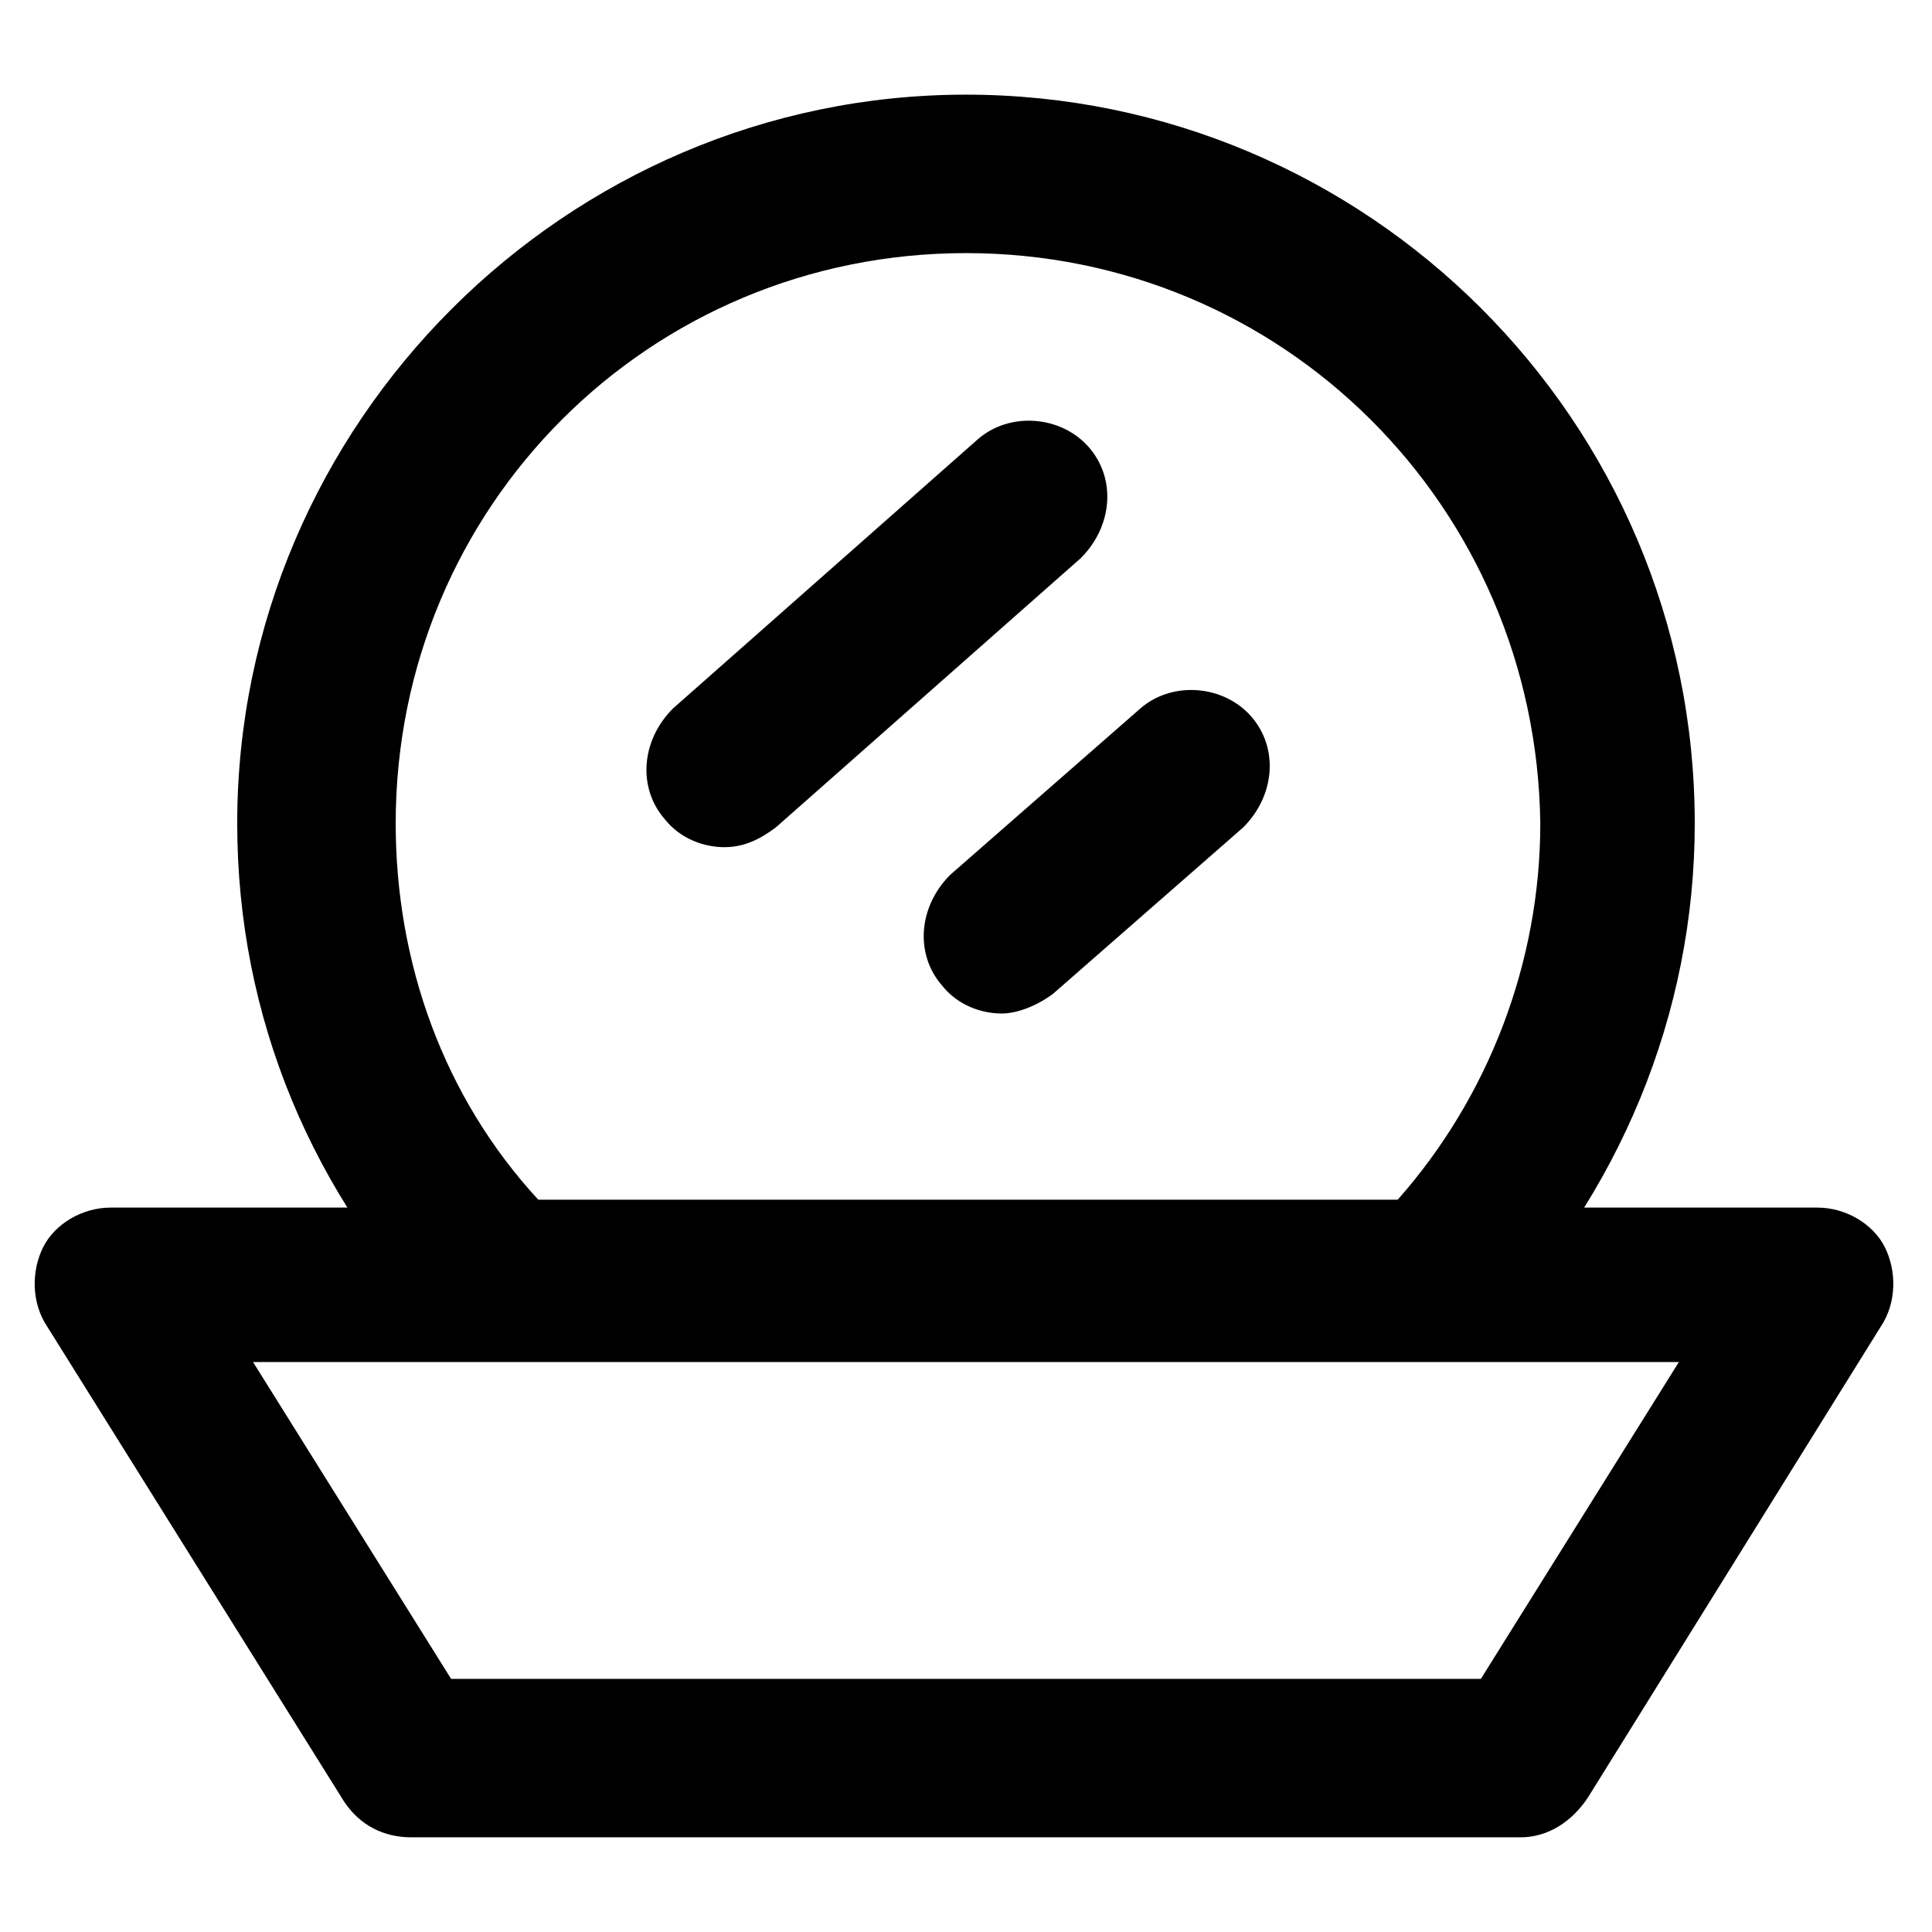 <?xml version="1.0" encoding="UTF-8"?>
<!-- Uploaded to: ICON Repo, www.iconrepo.com, Generator: ICON Repo Mixer Tools -->
<svg fill="#000000" width="800px" height="800px" version="1.1" viewBox="144 144 512 512" xmlns="http://www.w3.org/2000/svg">
 <g>
  <path d="m546.94 630.91h-293.89c-7.348 0-13.645-3.148-17.844-9.445l-78.719-125.95c-4.199-6.297-4.199-14.695-1.051-20.992 3.148-6.297 10.496-10.496 17.844-10.496h452.38c7.348 0 14.695 4.199 17.844 10.496 3.148 6.297 3.148 14.695-1.051 20.992l-77.672 124.9c-4.199 6.297-10.496 10.496-17.844 10.496zm-283.39-41.984h272.89l52.48-83.969h-377.86z"/>
  <path d="m522.8 503.91h-245.61c-5.246 0-10.496-2.098-14.695-6.297-35.688-36.734-55.629-83.969-55.629-135.4 0-106.01 87.117-193.13 193.13-193.13s193.13 86.066 193.13 193.13c0 50.383-19.941 98.664-55.629 135.4-4.203 3.148-9.449 6.297-14.699 6.297zm-236.16-41.984h227.77c24.141-27.289 37.785-62.977 37.785-99.711-1.051-83.969-68.227-151.14-152.19-151.14-83.969 0-151.14 67.176-151.14 151.14 0 36.738 12.594 72.426 37.785 99.715z"/>
  <path d="m335.97 368.51c-5.246 0-11.547-2.098-15.742-7.348-7.348-8.398-6.297-20.992 2.098-29.391l80.82-71.371c8.398-7.348 22.043-6.297 29.391 2.098 7.348 8.398 6.297 20.992-2.098 29.391l-80.82 71.371c-4.203 3.148-8.398 5.25-13.648 5.25z"/>
  <path d="m409.45 412.59c-5.246 0-11.547-2.098-15.742-7.348-7.348-8.398-6.297-20.992 2.098-29.391l50.383-44.082c8.398-7.348 22.043-6.297 29.391 2.098 7.348 8.398 6.297 20.992-2.098 29.391l-50.383 44.082c-4.203 3.152-9.449 5.25-13.648 5.25z"/>
 </g>
</svg>